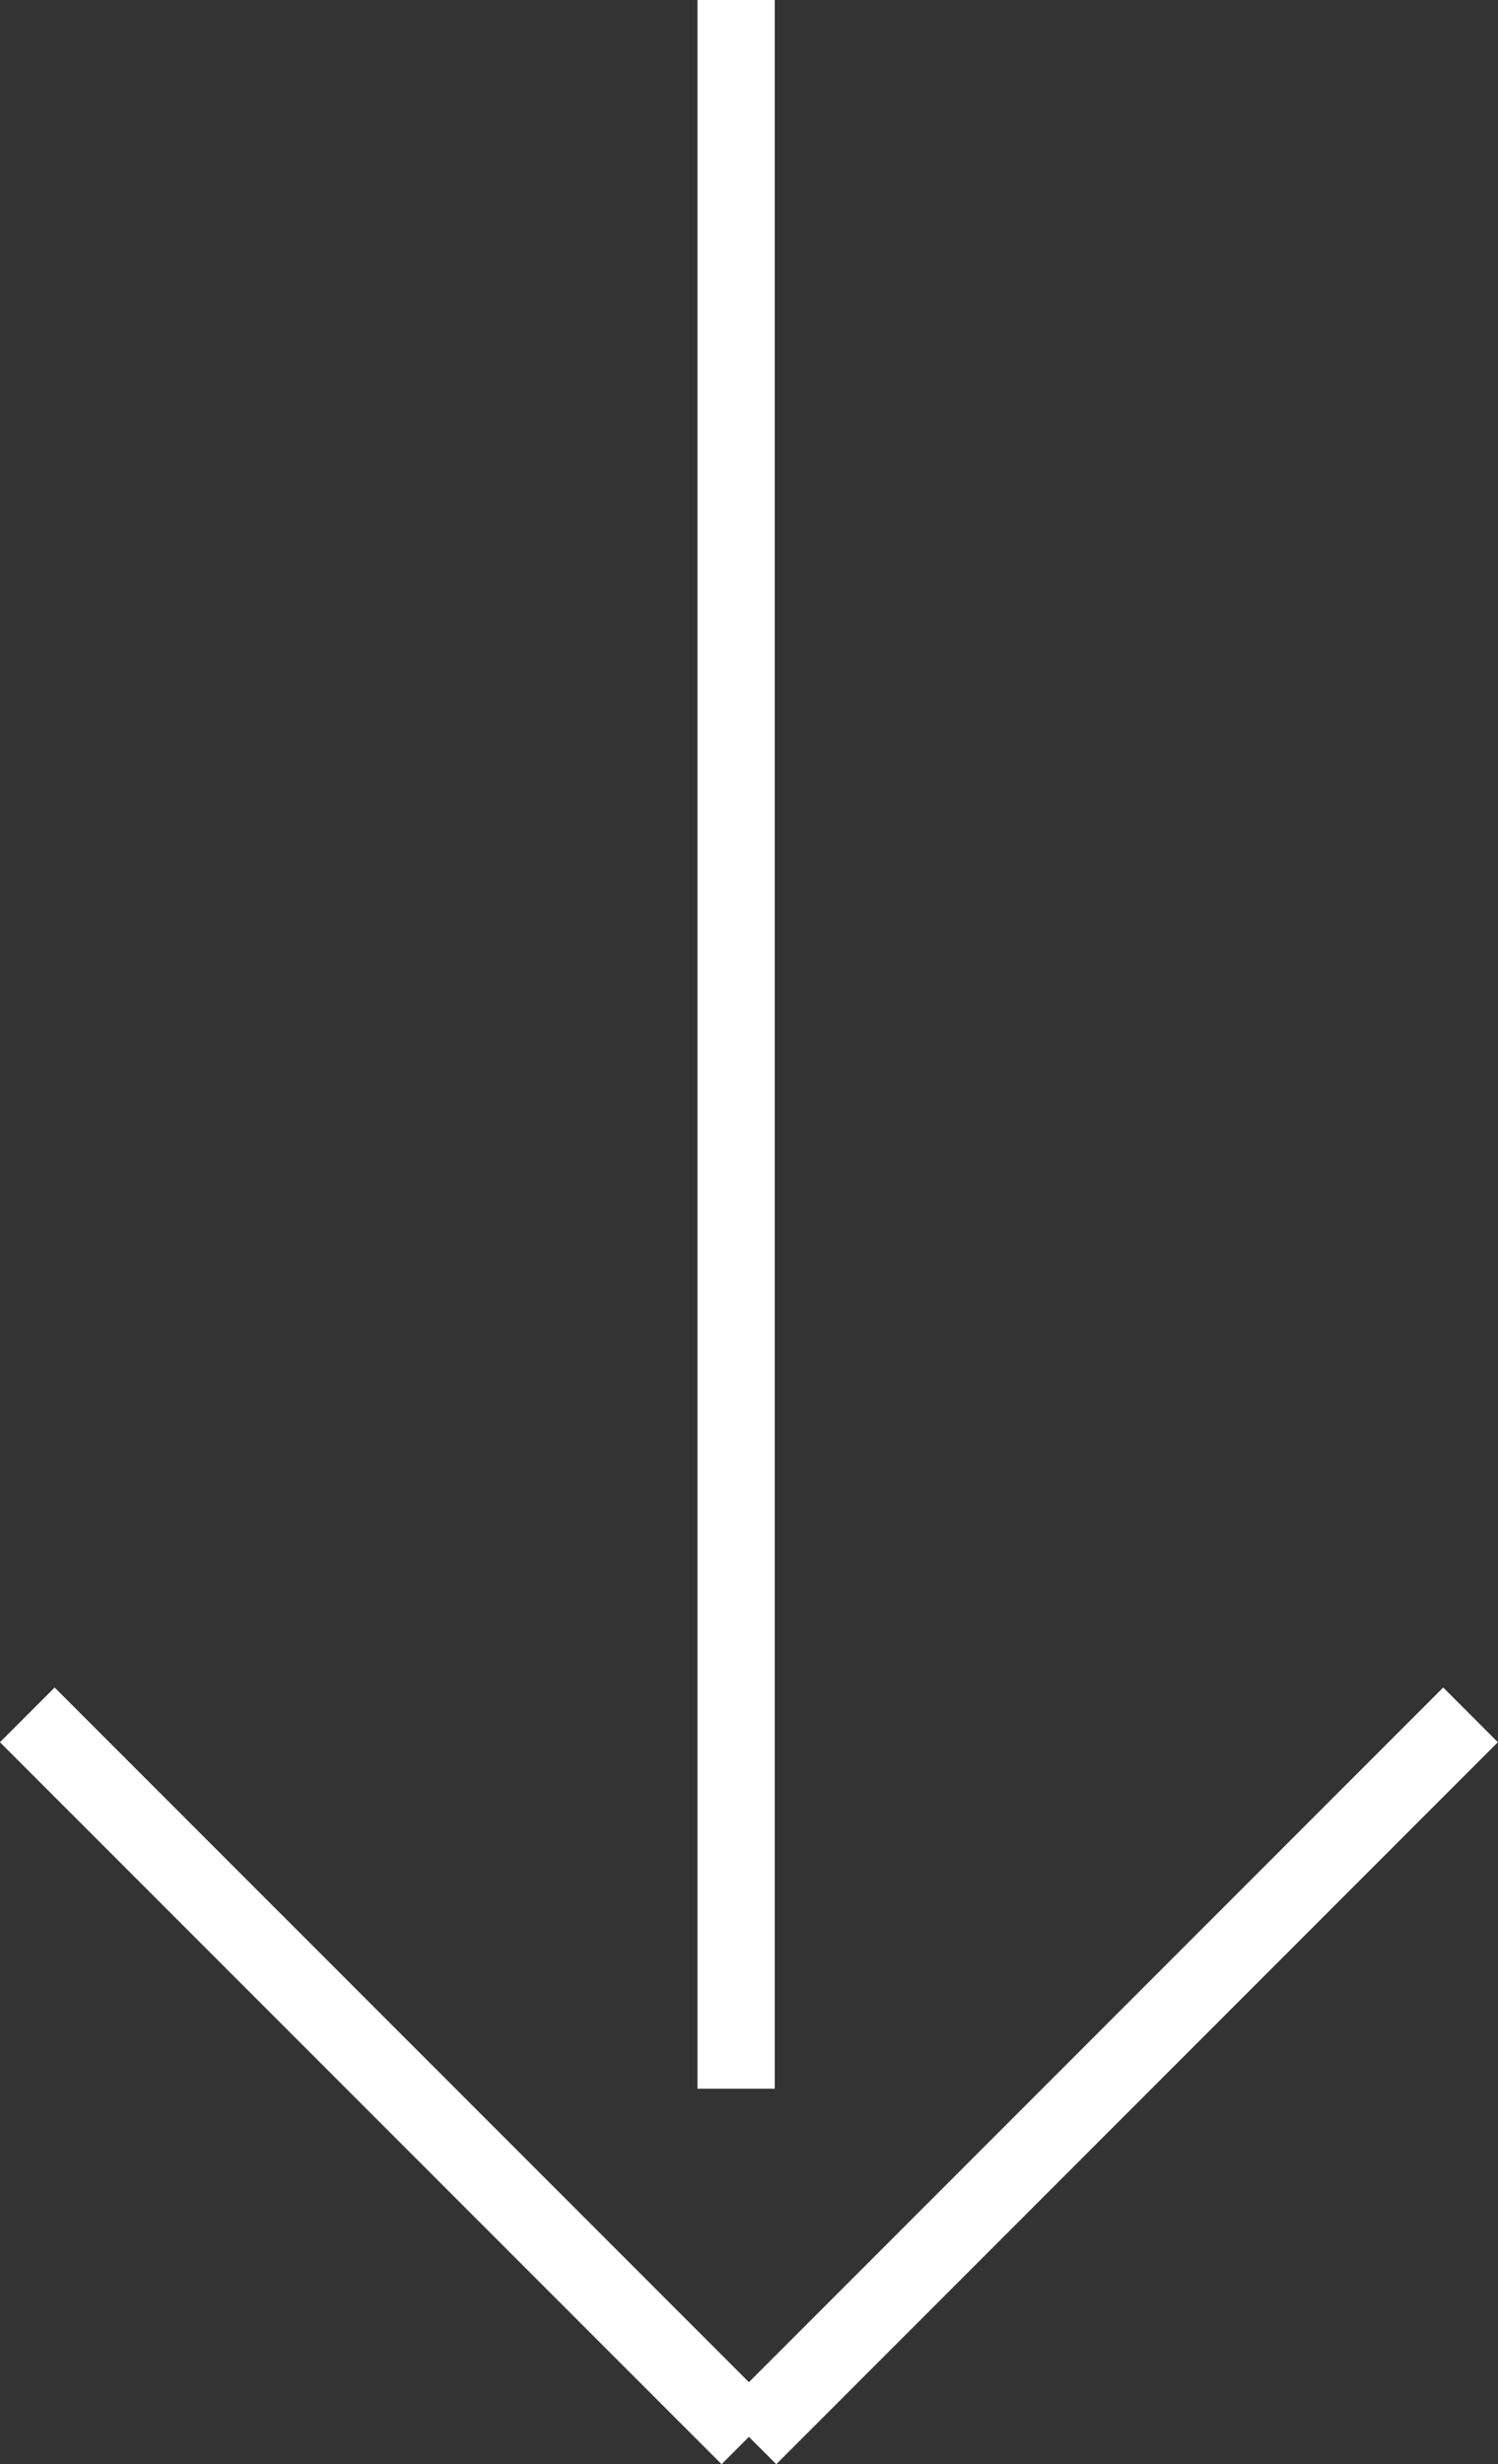 <svg xmlns="http://www.w3.org/2000/svg" width="19.374" height="31.853" viewBox="0 0 19.374 31.853">
  <rect x="0" y="0" width="19.374" height="31.853" fill="#333333" stroke="none"/>
  <g id="Group_311" data-name="Group 311" transform="translate(-673.98 -715.5)">
    <path id="Union_2" data-name="Union 2" d="M0-1682.667l9.333,9.333ZM9.333-1692,0-1682.667Z" transform="translate(2366.333 747) rotate(-90)" fill="none" stroke="#fff" stroke-width="1"/>
    <line id="Line_17" data-name="Line 17" y1="27" transform="translate(683.5 715.5)" fill="none" stroke="#fff" stroke-width="1"/>
  </g>
</svg>

